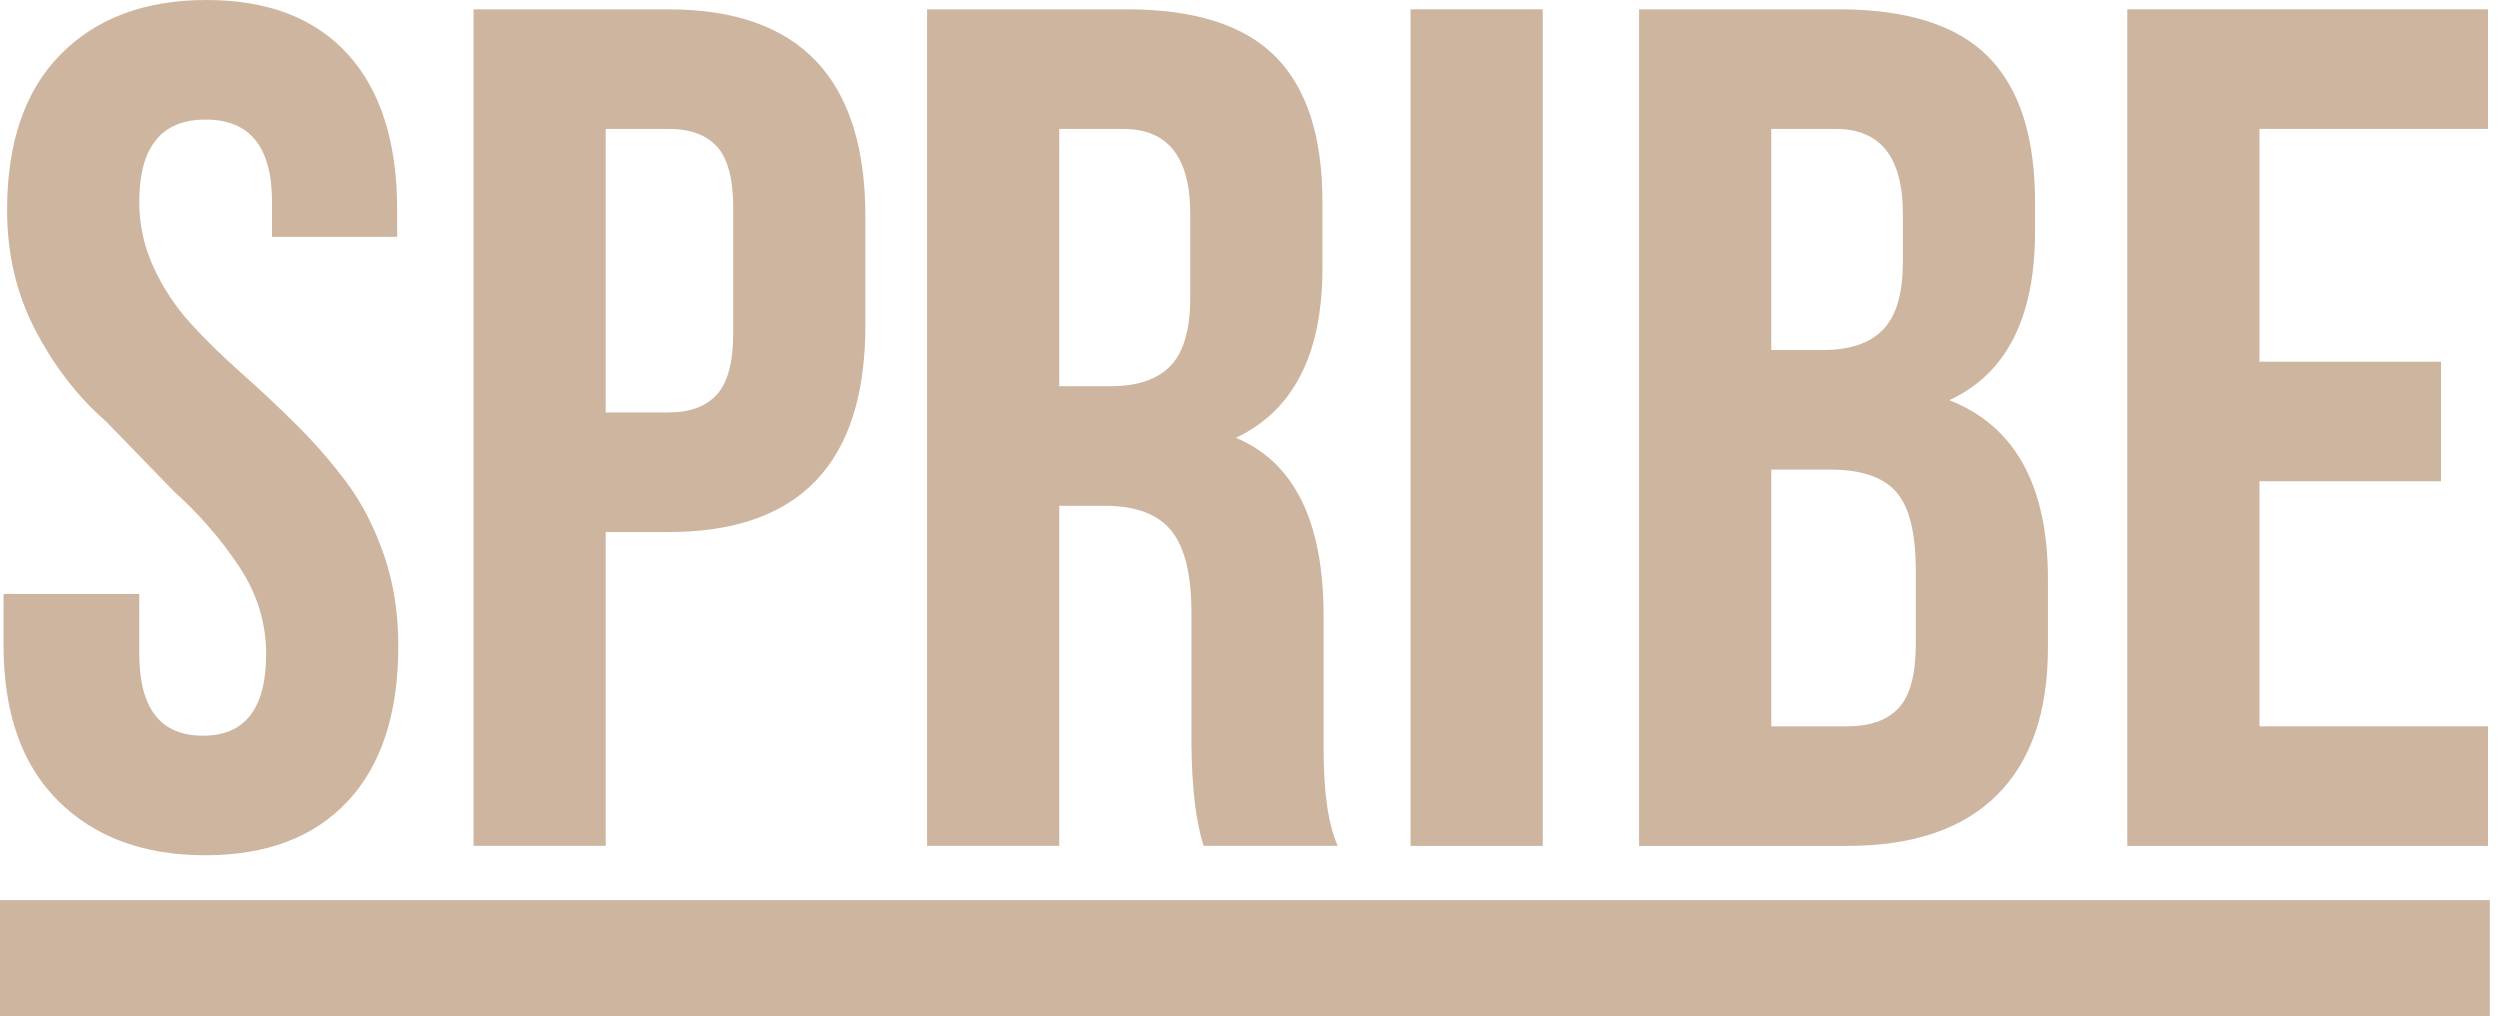 <svg width="123" height="50" viewBox="0 0 123 50" fill="none" xmlns="http://www.w3.org/2000/svg">
<path fill-rule="evenodd" clip-rule="evenodd" d="M0.175 31.745V29.22H6.851V32.159C6.851 34.849 7.893 36.194 9.974 36.194H10C12.062 36.194 13.094 34.853 13.094 32.172C13.094 30.64 12.65 29.204 11.758 27.863C10.868 26.522 9.803 25.296 8.564 24.184L5.218 20.737C3.835 19.532 2.678 18.038 1.747 16.256C0.814 14.474 0.348 12.501 0.348 10.337C0.348 7.006 1.228 4.452 2.987 2.671C4.746 0.89 7.136 0 10.155 0C13.175 0 15.493 0.89 17.112 2.669C18.731 4.449 19.541 7.003 19.541 10.332V11.653H13.383V9.932C13.383 7.233 12.295 5.883 10.117 5.883C7.94 5.883 6.851 7.235 6.851 9.935C6.851 11.065 7.089 12.142 7.563 13.168C8.036 14.193 8.651 15.116 9.406 15.94C10.161 16.763 10.994 17.577 11.903 18.381C12.813 19.186 13.711 20.03 14.597 20.911C15.483 21.792 16.303 22.734 17.055 23.74C17.806 24.745 18.417 25.933 18.89 27.302C19.362 28.673 19.598 30.161 19.598 31.77C19.598 35.092 18.769 37.64 17.112 39.416C15.455 41.191 13.116 42.079 10.095 42.079C7.074 42.079 4.665 41.189 2.869 39.41C1.072 37.63 0.175 35.075 0.175 31.745Z" fill="#ceb5a0"/>
<path fill-rule="evenodd" clip-rule="evenodd" d="M29.801 20.292H32.894C33.953 20.292 34.748 19.995 35.279 19.402C35.808 18.81 36.074 17.805 36.074 16.388V10.218C36.074 8.801 35.808 7.802 35.279 7.218C34.748 6.634 33.953 6.342 32.894 6.342H29.801V20.292ZM23.298 41.618V0.459H32.88C39.344 0.459 42.577 3.859 42.577 10.659V16.005C42.577 22.785 39.347 26.177 32.887 26.177H29.801V41.618H23.298Z" fill="#ceb5a0"/>
<path fill-rule="evenodd" clip-rule="evenodd" d="M52.115 19H54.658C55.969 19 56.947 18.666 57.593 17.996C58.238 17.326 58.56 16.207 58.56 14.637V10.591C58.579 7.759 57.481 6.343 55.265 6.343H52.115V19ZM45.612 41.618V0.458H55.425C58.772 0.458 61.216 1.234 62.754 2.785C64.294 4.336 65.064 6.72 65.064 9.937V13.181C65.064 17.413 63.645 20.199 60.806 21.539C63.683 22.746 65.121 25.666 65.121 30.3V36.633V36.891C65.121 38.992 65.353 40.568 65.815 41.618H59.222C58.839 40.453 58.638 38.772 58.619 36.575V30.128C58.619 28.257 58.286 26.914 57.622 26.103C56.956 25.29 55.872 24.885 54.369 24.885H52.115V41.618H45.612Z" fill="#ceb5a0"/>
<path fill-rule="evenodd" clip-rule="evenodd" d="M69.4 41.618H75.904V0.458H69.4V41.618Z" fill="#ceb5a0"/>
<path fill-rule="evenodd" clip-rule="evenodd" d="M87.146 35.734H90.876C92.012 35.734 92.86 35.433 93.418 34.83C93.977 34.227 94.257 33.18 94.257 31.687V28.099C94.257 26.223 93.935 24.923 93.288 24.196C92.643 23.468 91.569 23.105 90.066 23.105H87.146V35.734ZM87.146 17.221H89.701C91.016 17.221 91.999 16.886 92.647 16.216C93.297 15.546 93.621 14.436 93.621 12.887V10.59C93.64 7.759 92.537 6.342 90.311 6.342H87.146V17.221ZM80.643 41.619V0.459H90.471C93.823 0.459 96.271 1.234 97.812 2.783C99.353 4.333 100.124 6.715 100.124 9.931V11.394C100.124 15.623 98.718 18.389 95.904 19.689C99.142 20.952 100.759 23.89 100.759 28.501V31.859C100.759 35.035 99.922 37.457 98.246 39.122C96.568 40.786 94.112 41.619 90.876 41.619H80.643Z" fill="#ceb5a0"/>
<path fill-rule="evenodd" clip-rule="evenodd" d="M104.662 41.618V0.458H122.409V6.343H111.166V17.795H120.097V23.678H111.166V35.734H122.409V41.618H104.662Z" fill="#ceb5a0"/>
<path fill-rule="evenodd" clip-rule="evenodd" d="M0 50H122.5V44.286H0V50Z" fill="#ceb5a0"/>
</svg>
